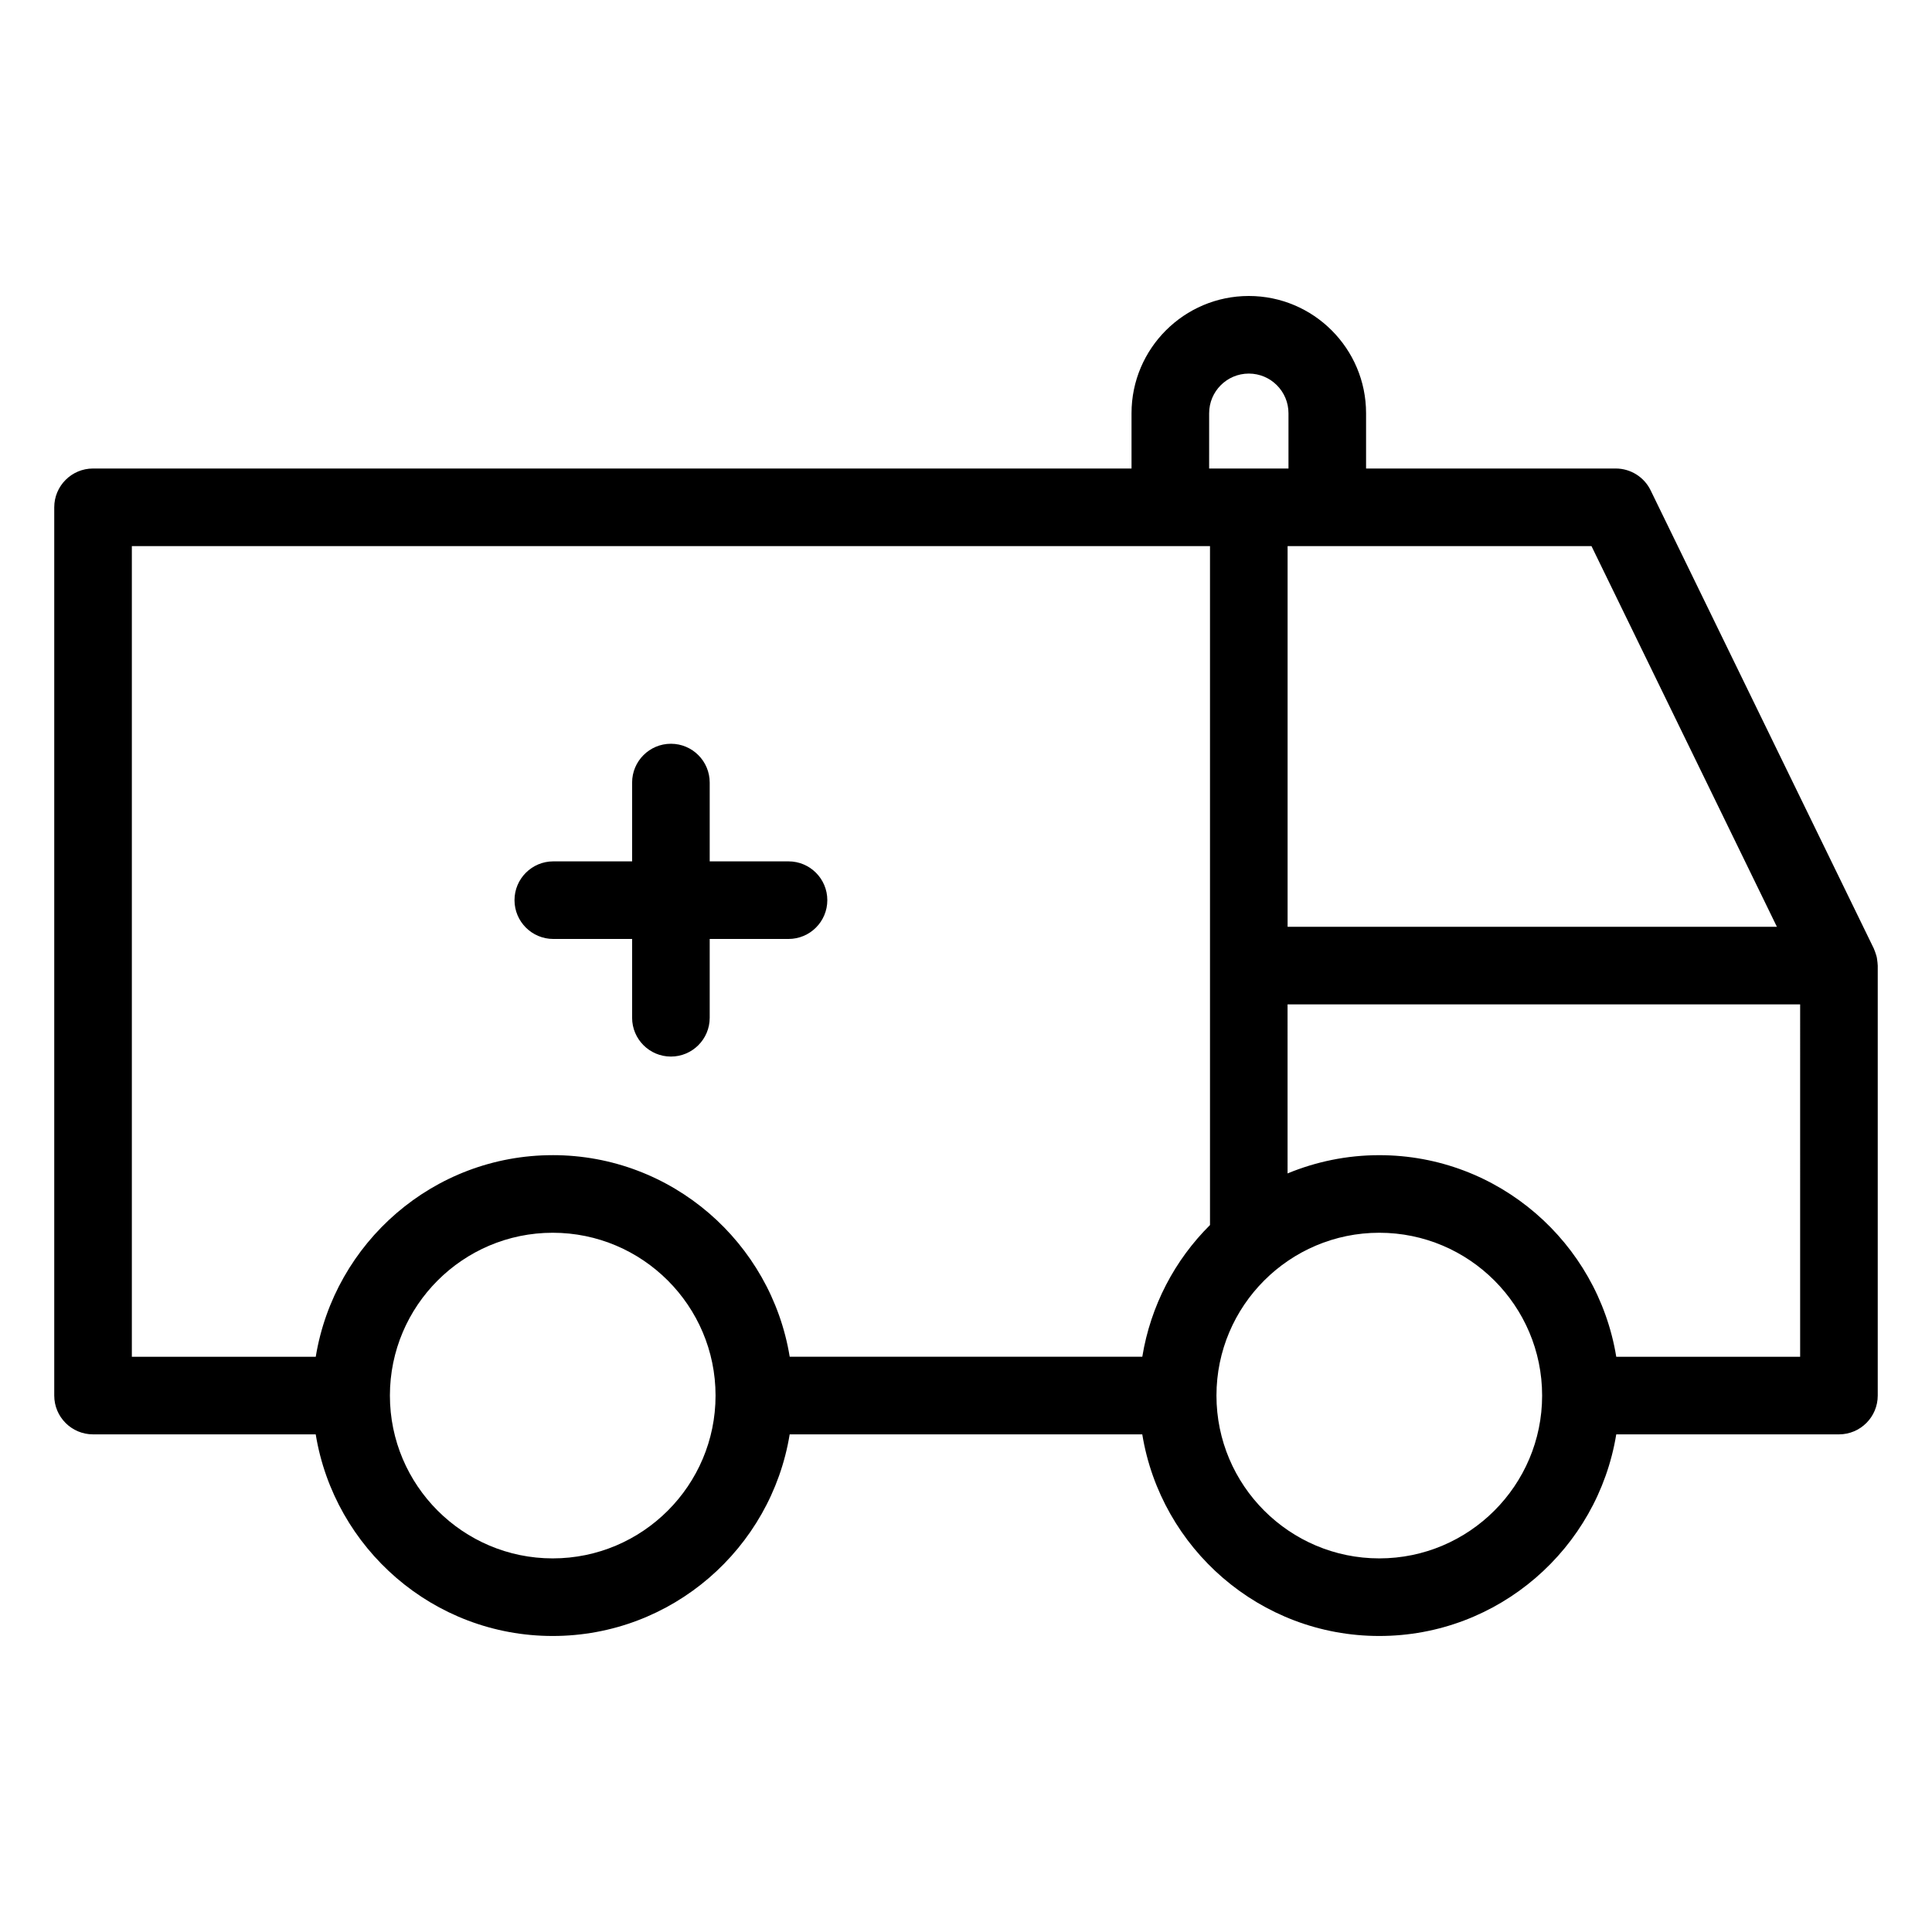 <?xml version="1.0" encoding="UTF-8"?>
<!-- The Best Svg Icon site in the world: iconSvg.co, Visit us! https://iconsvg.co -->
<svg fill="#000000" width="800px" height="800px" version="1.1" viewBox="144 144 512 512" xmlns="http://www.w3.org/2000/svg">
 <path d="m641.6 399.64c-0.012-0.371-0.062-0.742-0.113-1.109-0.043-0.32-0.07-0.637-0.145-0.945-0.066-0.305-0.18-0.59-0.273-0.891-0.117-0.359-0.238-0.73-0.395-1.07-0.035-0.082-0.047-0.16-0.086-0.238l-59.16-121.45c-1.723-3.535-5.312-5.777-9.242-5.777h-66.164v-14.652c0-17.133-13.941-31.07-31.078-31.07-17.133 0-31.078 13.938-31.078 31.07v14.652h-275.21c-5.676 0-10.281 4.606-10.281 10.281v235.4c0 5.676 4.606 10.281 10.281 10.281h59.012c4.941 30.242 31.18 53.43 62.801 53.43s57.867-23.184 62.805-53.43h93.441c4.941 30.242 31.18 53.43 62.805 53.43s57.867-23.184 62.805-53.43h59.016c5.676 0 10.281-4.606 10.281-10.281v-113.95c0-0.082-0.02-0.164-0.023-0.25zm-26.703-10.031h-129.67v-100.89h80.531zm-150.46-136.1c0-5.793 4.715-10.508 10.512-10.508 5.801 0 10.512 4.715 10.512 10.508v14.652h-21.027zm-173.96 303.48c-23.785 0-43.148-19.355-43.148-43.148s19.355-43.148 43.148-43.148c23.793 0 43.152 19.355 43.152 43.148s-19.355 43.148-43.152 43.148zm0-106.86c-31.621 0-57.859 23.184-62.801 53.43h-48.734v-214.84h285.72v179.93c-9.32 9.254-15.738 21.375-17.941 34.902h-93.441c-4.941-30.238-31.18-53.426-62.805-53.426zm219.05 106.86c-23.793 0-43.152-19.355-43.152-43.148s19.355-43.148 43.152-43.148 43.152 19.355 43.152 43.148-19.363 43.148-43.152 43.148zm111.53-53.426h-48.73c-4.941-30.242-31.18-53.43-62.805-53.43-8.605 0-16.805 1.738-24.301 4.836l-0.004-44.797h135.84zm-268.09-110.73h-20.887v20.887c0 5.676-4.606 10.281-10.281 10.281-5.676 0-10.281-4.606-10.281-10.281v-20.887h-20.887c-5.676 0-10.281-4.606-10.281-10.281s4.606-10.281 10.281-10.281h20.887v-20.887c0-5.676 4.606-10.281 10.281-10.281 5.676 0 10.281 4.606 10.281 10.281v20.887h20.887c5.676 0 10.281 4.606 10.281 10.281 0.004 5.676-4.606 10.281-10.281 10.281z"/>
</svg>